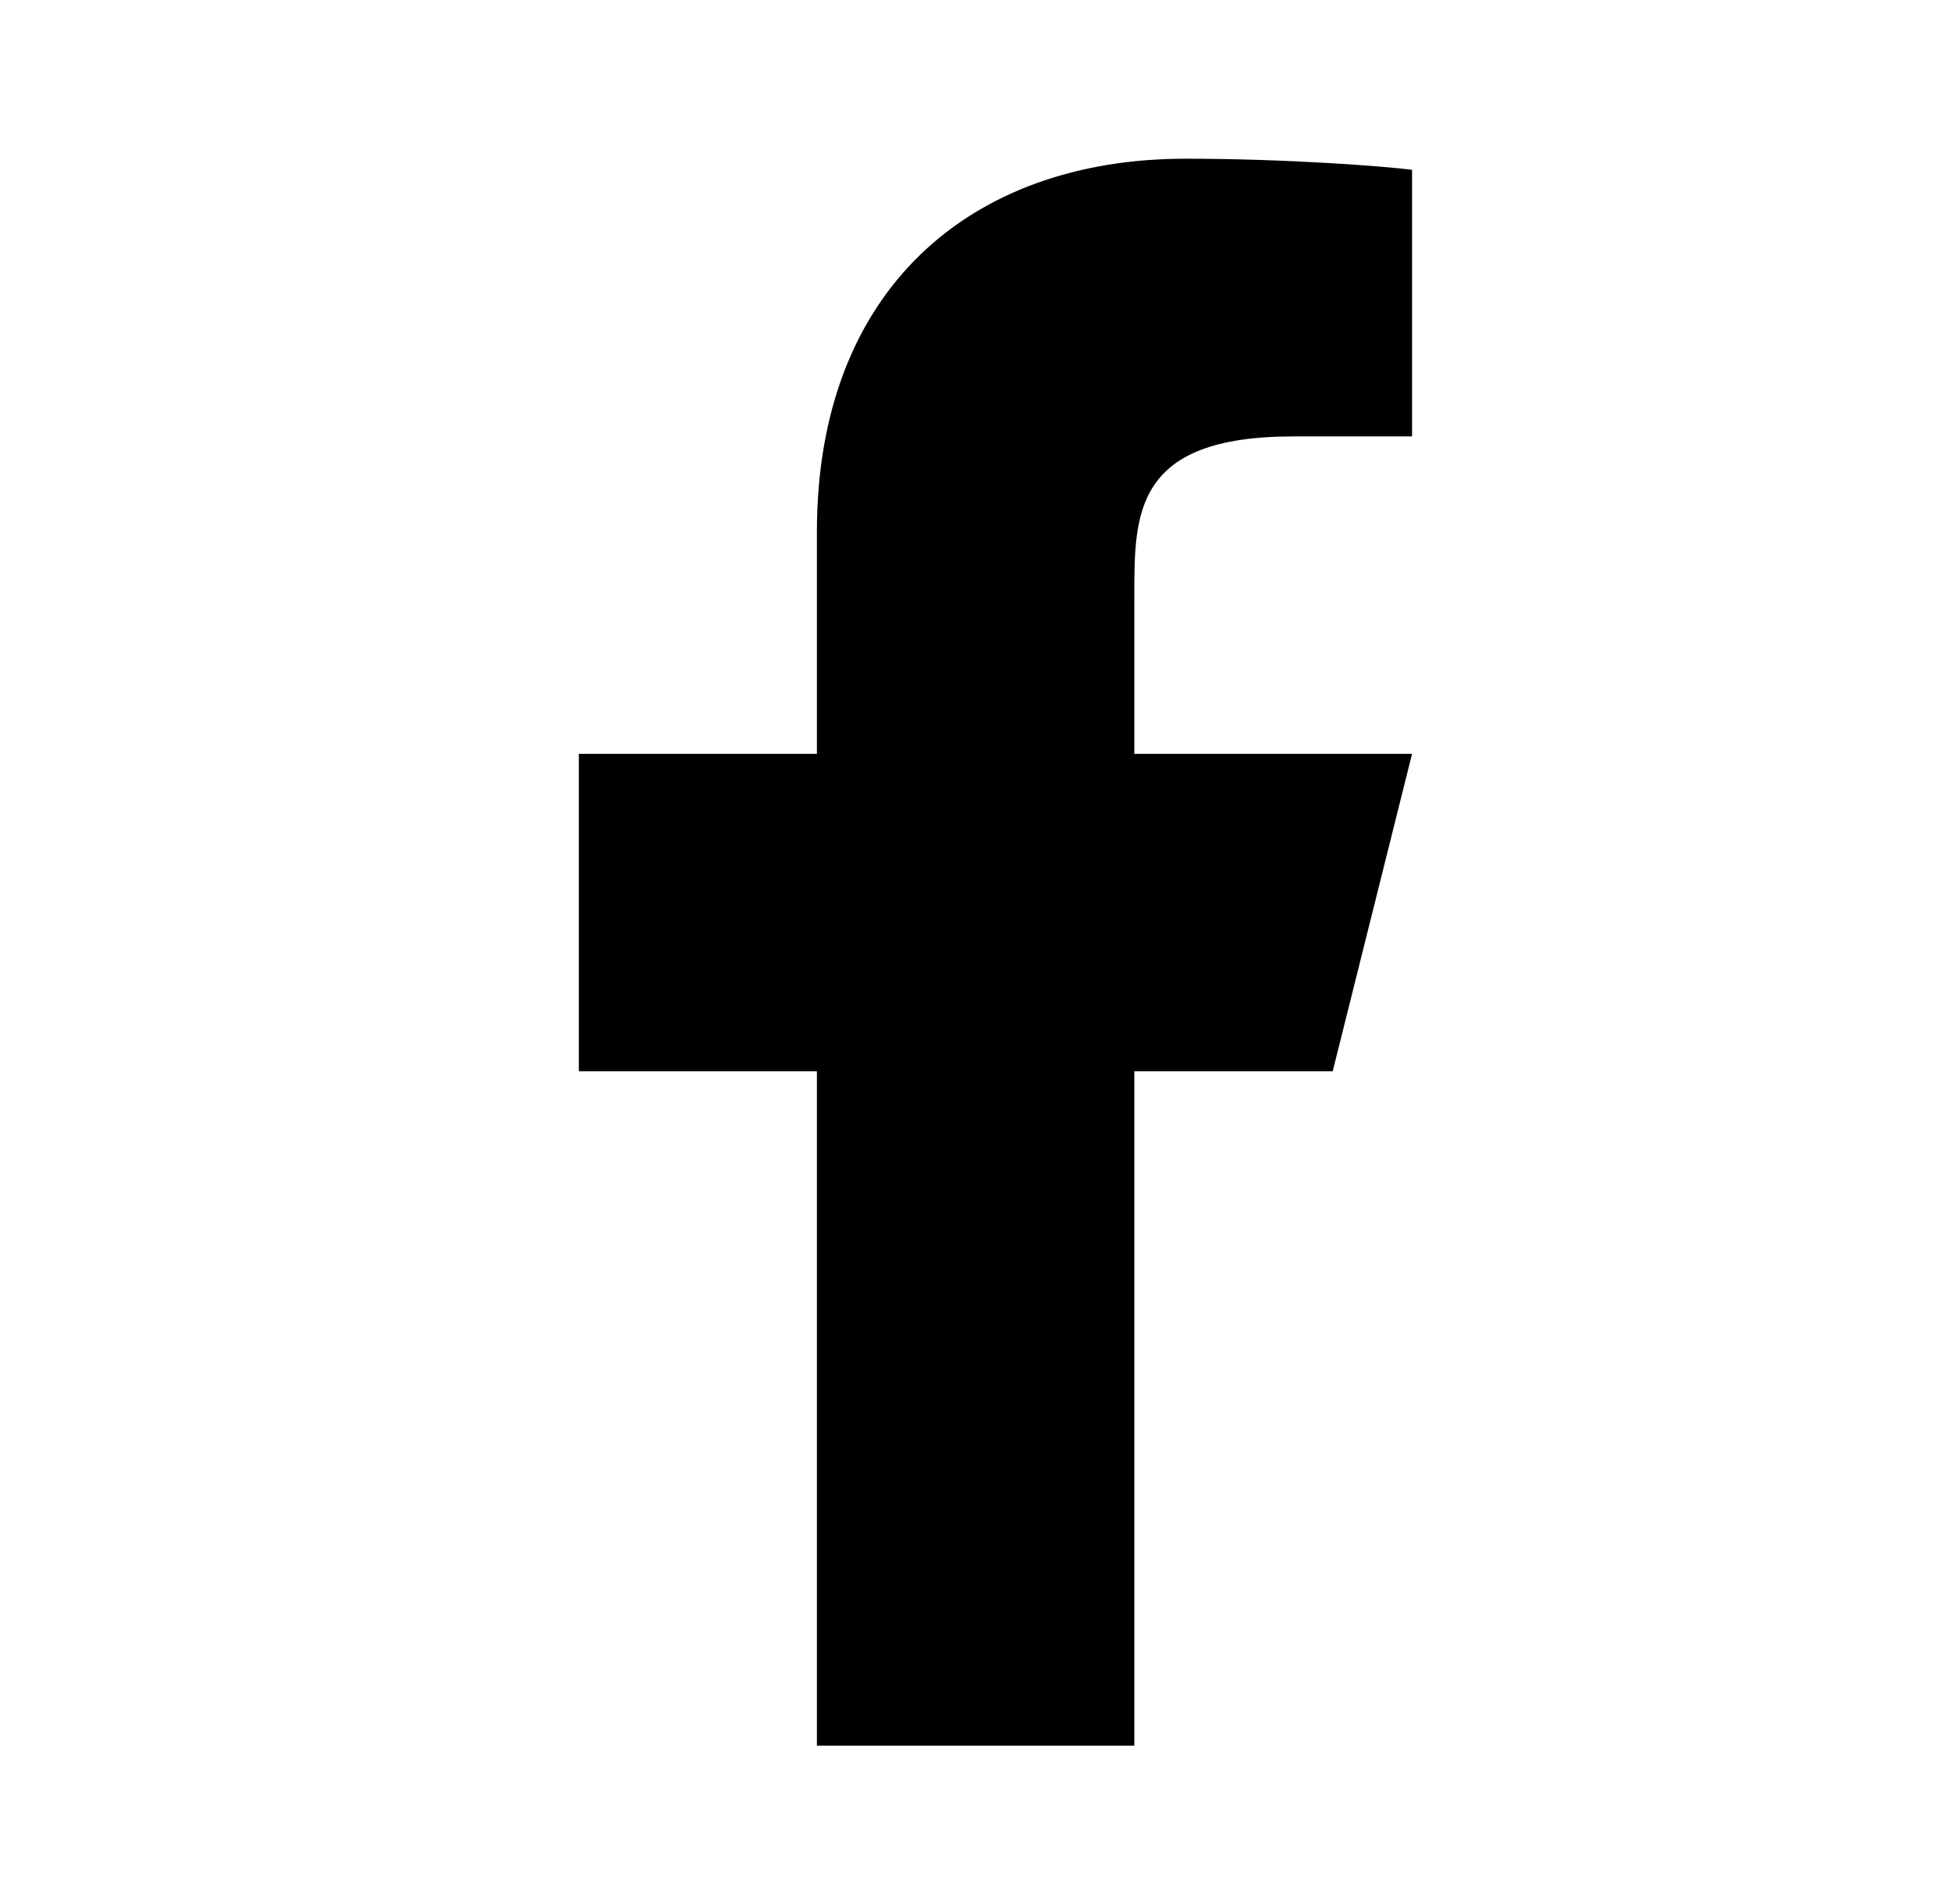 <svg width="42" height="41" viewBox="0 0 42 41" fill="none" xmlns="http://www.w3.org/2000/svg">
<path d="M24.419 23.063H28.69L30.398 16.23H24.419V12.813C24.419 11.053 24.419 9.396 27.836 9.396H30.398V3.656C29.841 3.583 27.739 3.417 25.518 3.417C20.88 3.417 17.586 6.248 17.586 11.446V16.23H12.461V23.063H17.586V37.584H24.419V23.063Z" fill="black"/>
</svg>

